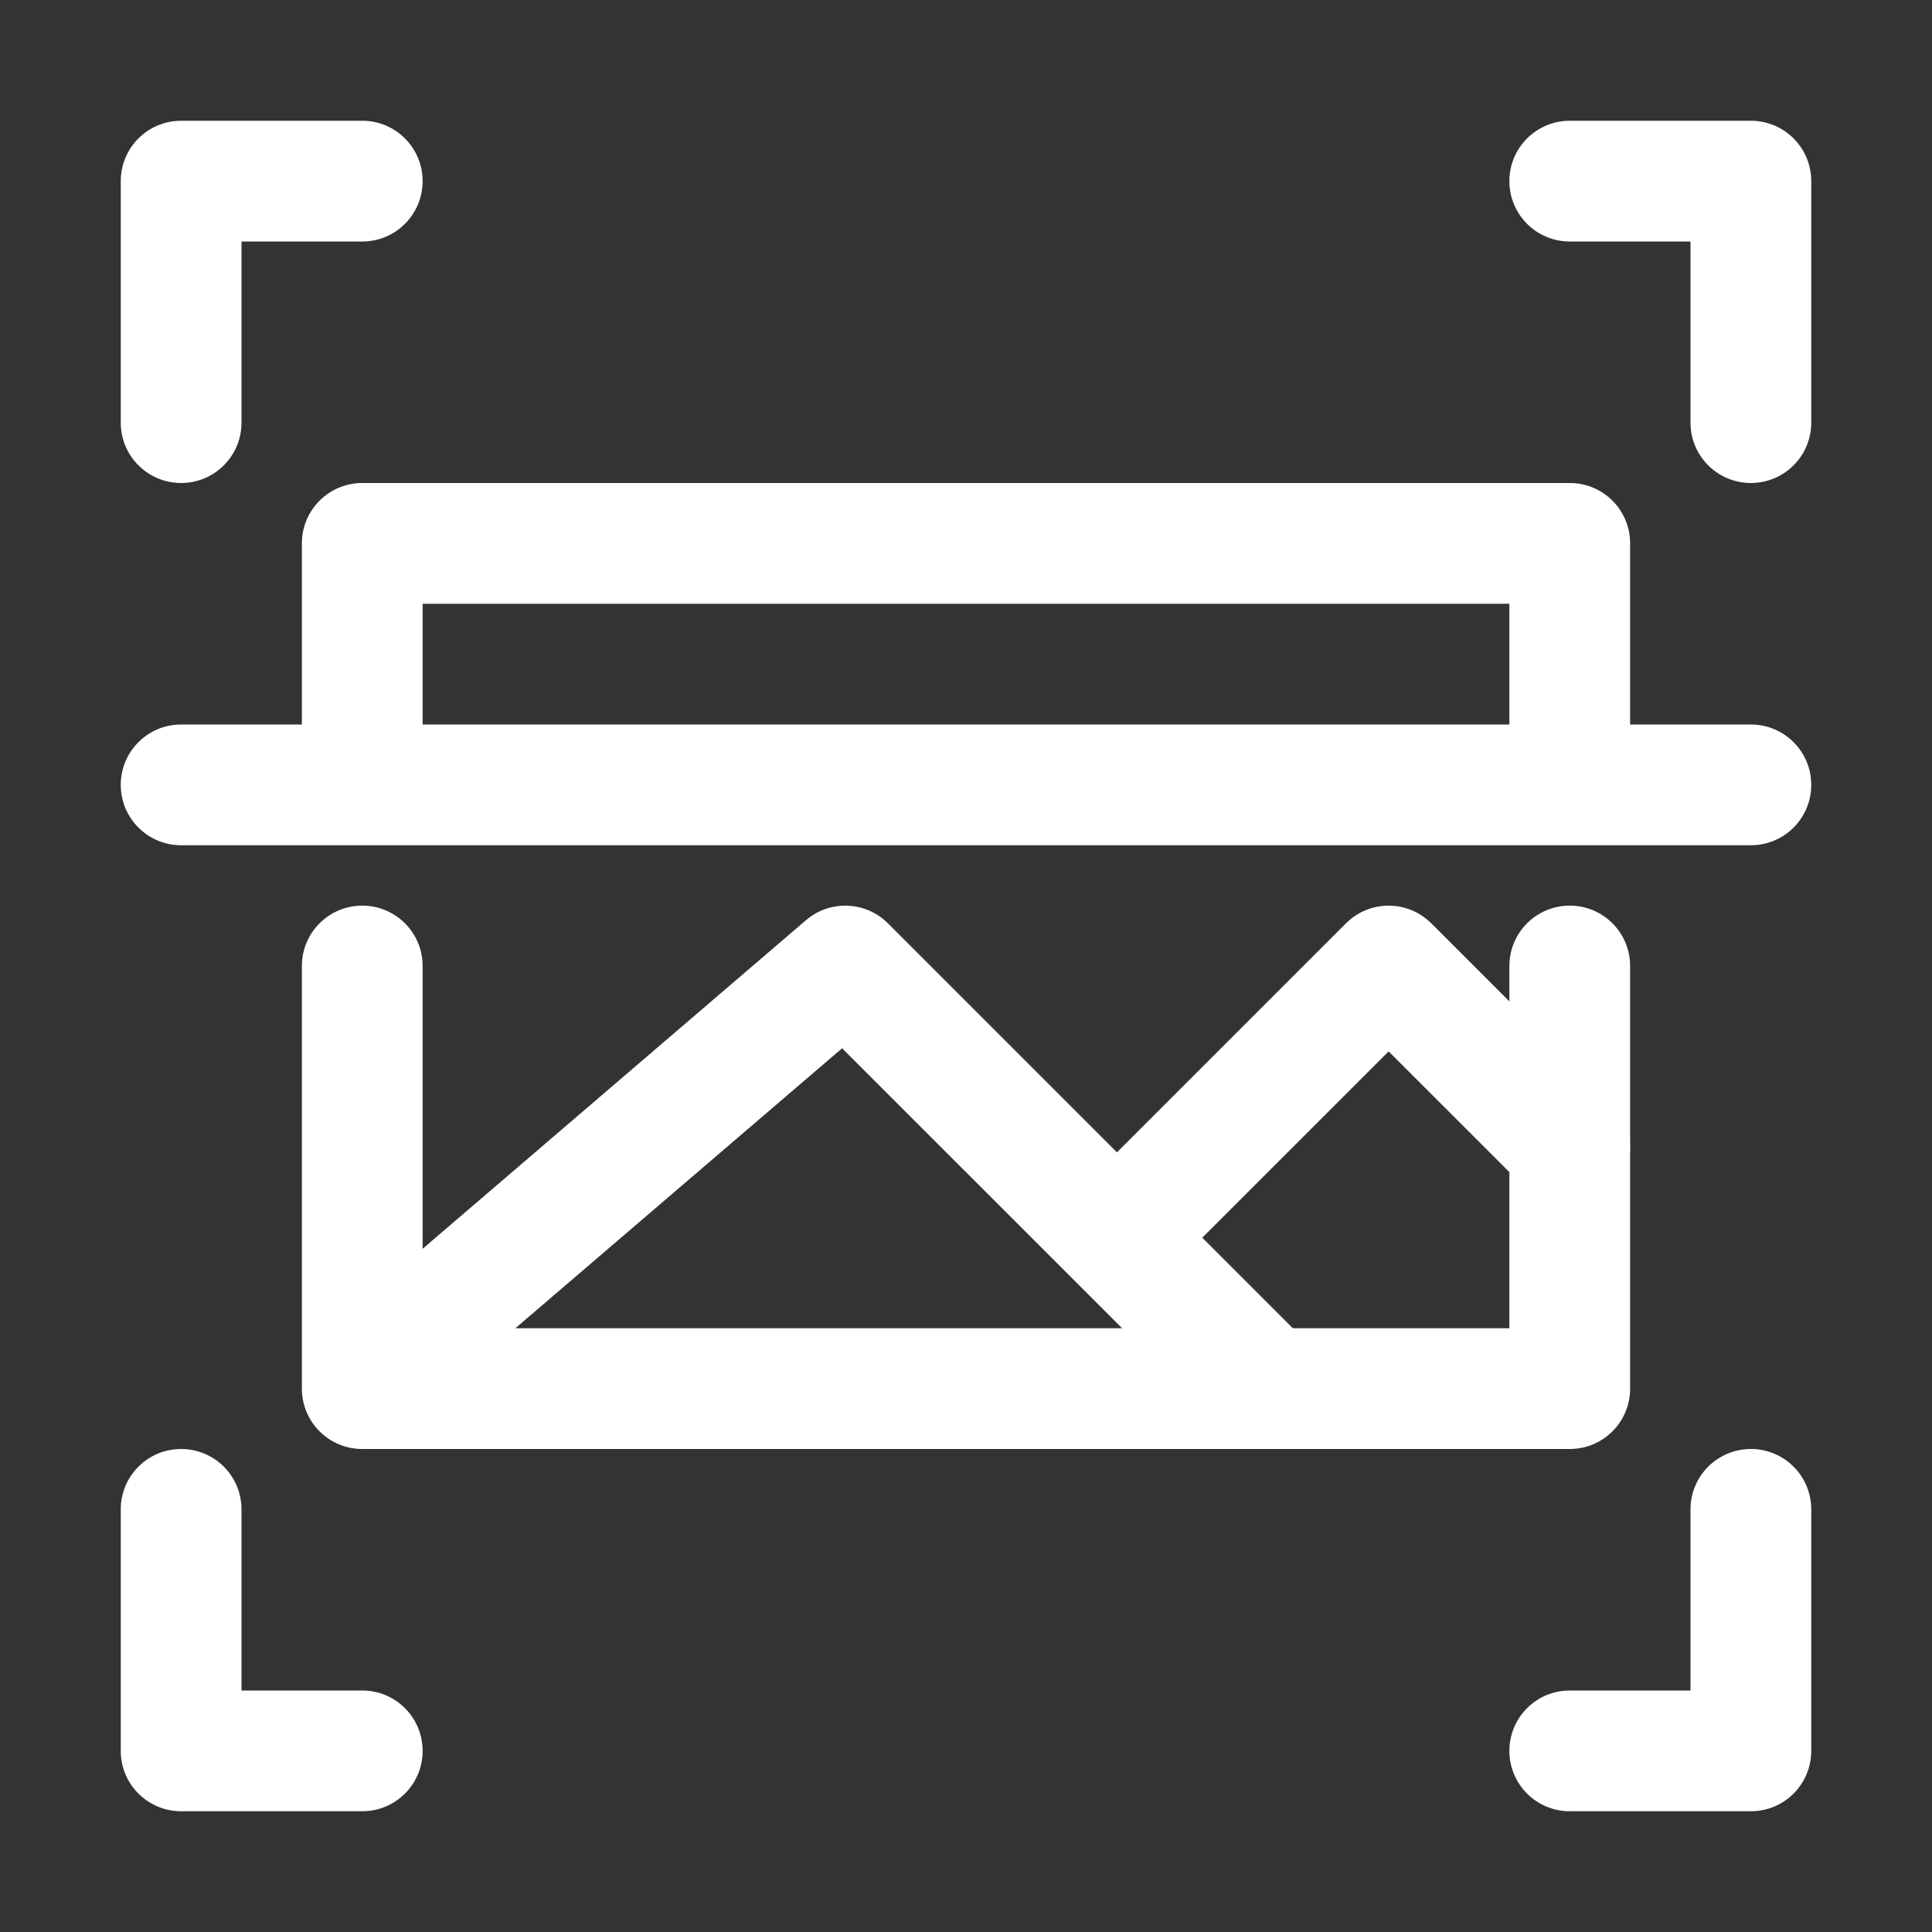 <svg width="24" height="24" viewBox="0 0 24 24" fill="none" xmlns="http://www.w3.org/2000/svg">
<rect x="0" y="0" width="24" height="24" fill="#333333" stroke="none"/>
<path d="M2.25 6C1.836 6 1.5 5.665 1.5 5.25V2.25C1.5 1.835 1.836 1.5 2.25 1.5H4.5C4.914 1.5 5.25 1.835 5.25 2.25C5.25 2.665 4.914 3 4.5 3H3V5.25C3 5.665 2.664 6 2.25 6Z" fill="white"/>
<path d="M4.5 22.5H2.25C1.836 22.5 1.5 22.165 1.5 21.75V18.75C1.5 18.335 1.836 18 2.25 18C2.664 18 3 18.335 3 18.75V21H4.5C4.914 21 5.25 21.335 5.25 21.75C5.25 22.165 4.914 22.5 4.5 22.5Z" fill="white"/>
<path d="M21.75 6C21.336 6 21 5.665 21 5.25V3H19.5C19.086 3 18.75 2.665 18.75 2.25C18.75 1.835 19.086 1.5 19.5 1.5H21.75C22.164 1.5 22.5 1.835 22.5 2.25V5.25C22.5 5.665 22.164 6 21.75 6Z" fill="white"/>
<path d="M21.75 22.5H19.5C19.086 22.5 18.75 22.165 18.75 21.75C18.75 21.335 19.086 21 19.5 21H21V18.75C21 18.335 21.336 18 21.75 18C22.164 18 22.5 18.335 22.5 18.75V21.75C22.5 22.165 22.164 22.5 21.75 22.5Z" fill="white"/>
<path d="M19.5 18H4.5C4.086 18 3.75 17.665 3.75 17.25V12C3.75 11.585 4.086 11.25 4.5 11.25C4.914 11.25 5.25 11.585 5.25 12V16.5H18.75V12C18.75 11.585 19.086 11.25 19.5 11.25C19.914 11.25 20.25 11.585 20.25 12V17.25C20.25 17.665 19.914 18 19.5 18Z" fill="white"/>
<path d="M19.5 9.75C19.086 9.75 18.75 9.415 18.75 9V7.5H5.25V9C5.25 9.415 4.914 9.75 4.5 9.75C4.086 9.75 3.75 9.415 3.75 9V6.75C3.75 6.335 4.086 6 4.5 6H19.5C19.914 6 20.25 6.335 20.25 6.75V9C20.25 9.415 19.914 9.75 19.5 9.75Z" fill="white"/>
<path d="M15.75 18C15.558 18 15.366 17.927 15.22 17.78L10.461 13.022L5.738 17.069C5.424 17.339 4.95 17.303 4.681 16.988C4.411 16.674 4.447 16.2 4.762 15.931L10.012 11.431C10.309 11.177 10.753 11.192 11.03 11.47L16.28 16.72C16.573 17.013 16.573 17.487 16.28 17.78C16.134 17.927 15.942 18 15.75 18Z" fill="white"/>
<path d="M14.25 15.75C14.058 15.75 13.866 15.677 13.72 15.53C13.427 15.237 13.427 14.763 13.72 14.47L16.72 11.47C17.013 11.177 17.487 11.177 17.78 11.47L20.03 13.72C20.323 14.013 20.323 14.487 20.03 14.78C19.737 15.073 19.263 15.073 18.97 14.78L17.25 13.061L14.78 15.53C14.634 15.677 14.442 15.75 14.25 15.75Z" fill="white"/>
<path d="M21.75 10.5H2.25C1.836 10.5 1.5 10.165 1.5 9.75C1.5 9.335 1.836 9 2.25 9H21.75C22.164 9 22.5 9.335 22.5 9.75C22.5 10.165 22.164 10.5 21.75 10.5Z" fill="white"/>
</svg>
